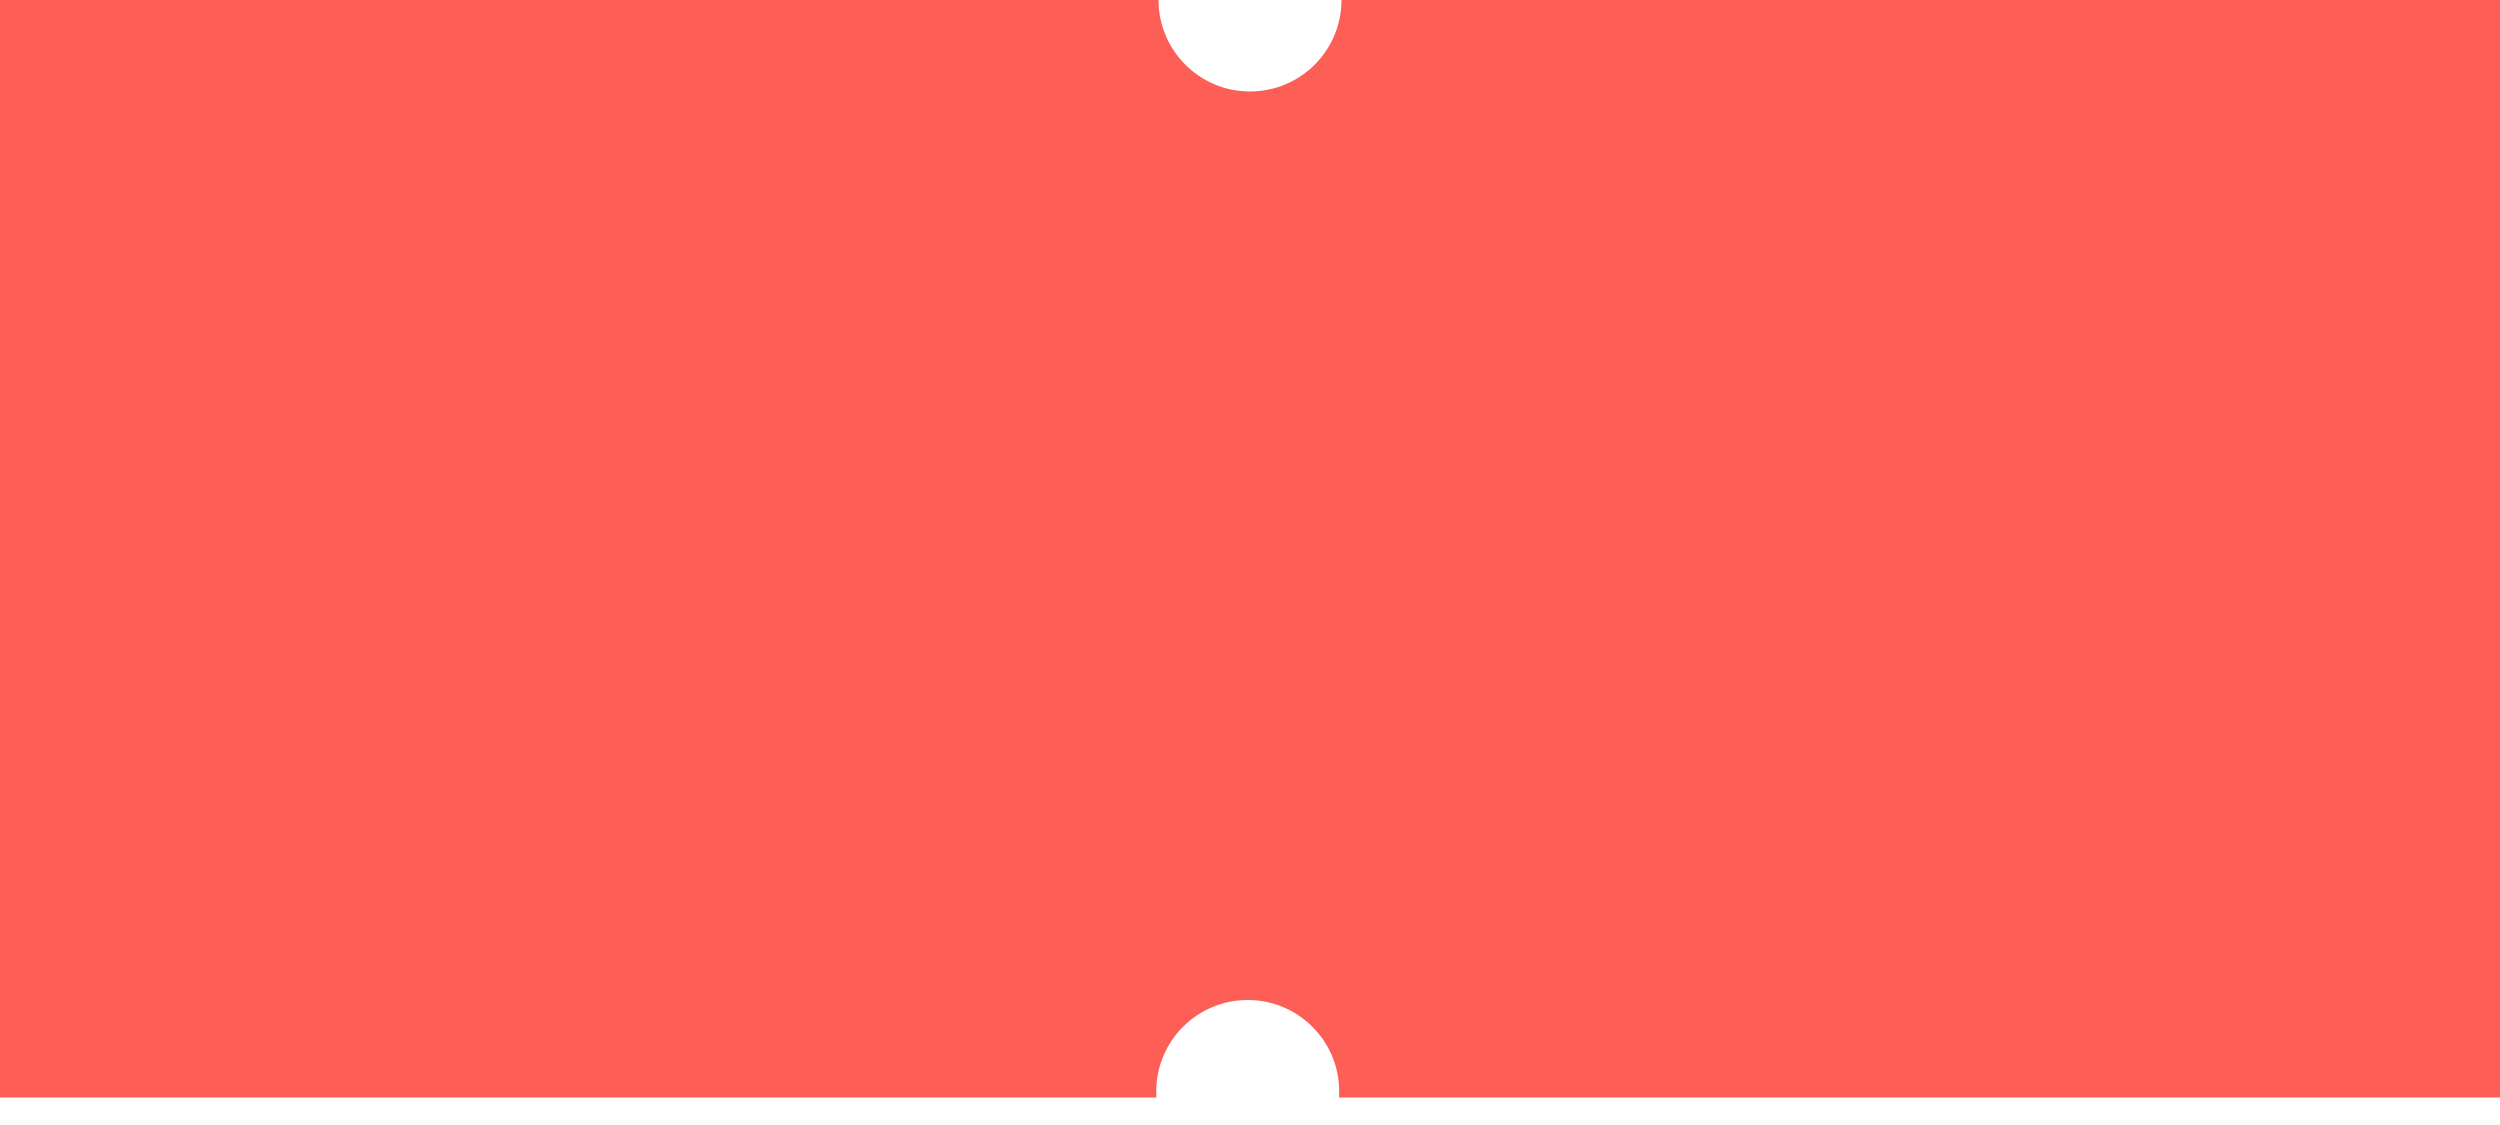 <svg width="100%" height="100%" preserveAspectRatio="none" viewBox="0 0 80 36" fill="none" xmlns="http://www.w3.org/2000/svg">
<path fill-rule="evenodd" clip-rule="evenodd" d="M42.927 0C42.927 1.617 41.617 2.927 40 2.927C38.384 2.927 37.073 1.617 37.073 0V0H0V35.122H37.006C37.002 35.057 37 34.992 37 34.927C37 33.31 38.31 32 39.927 32C41.543 32 42.854 33.31 42.854 34.927C42.854 34.992 42.852 35.057 42.847 35.122H80V0H42.927V0Z" fill="#FD5E56"/>
</svg>
